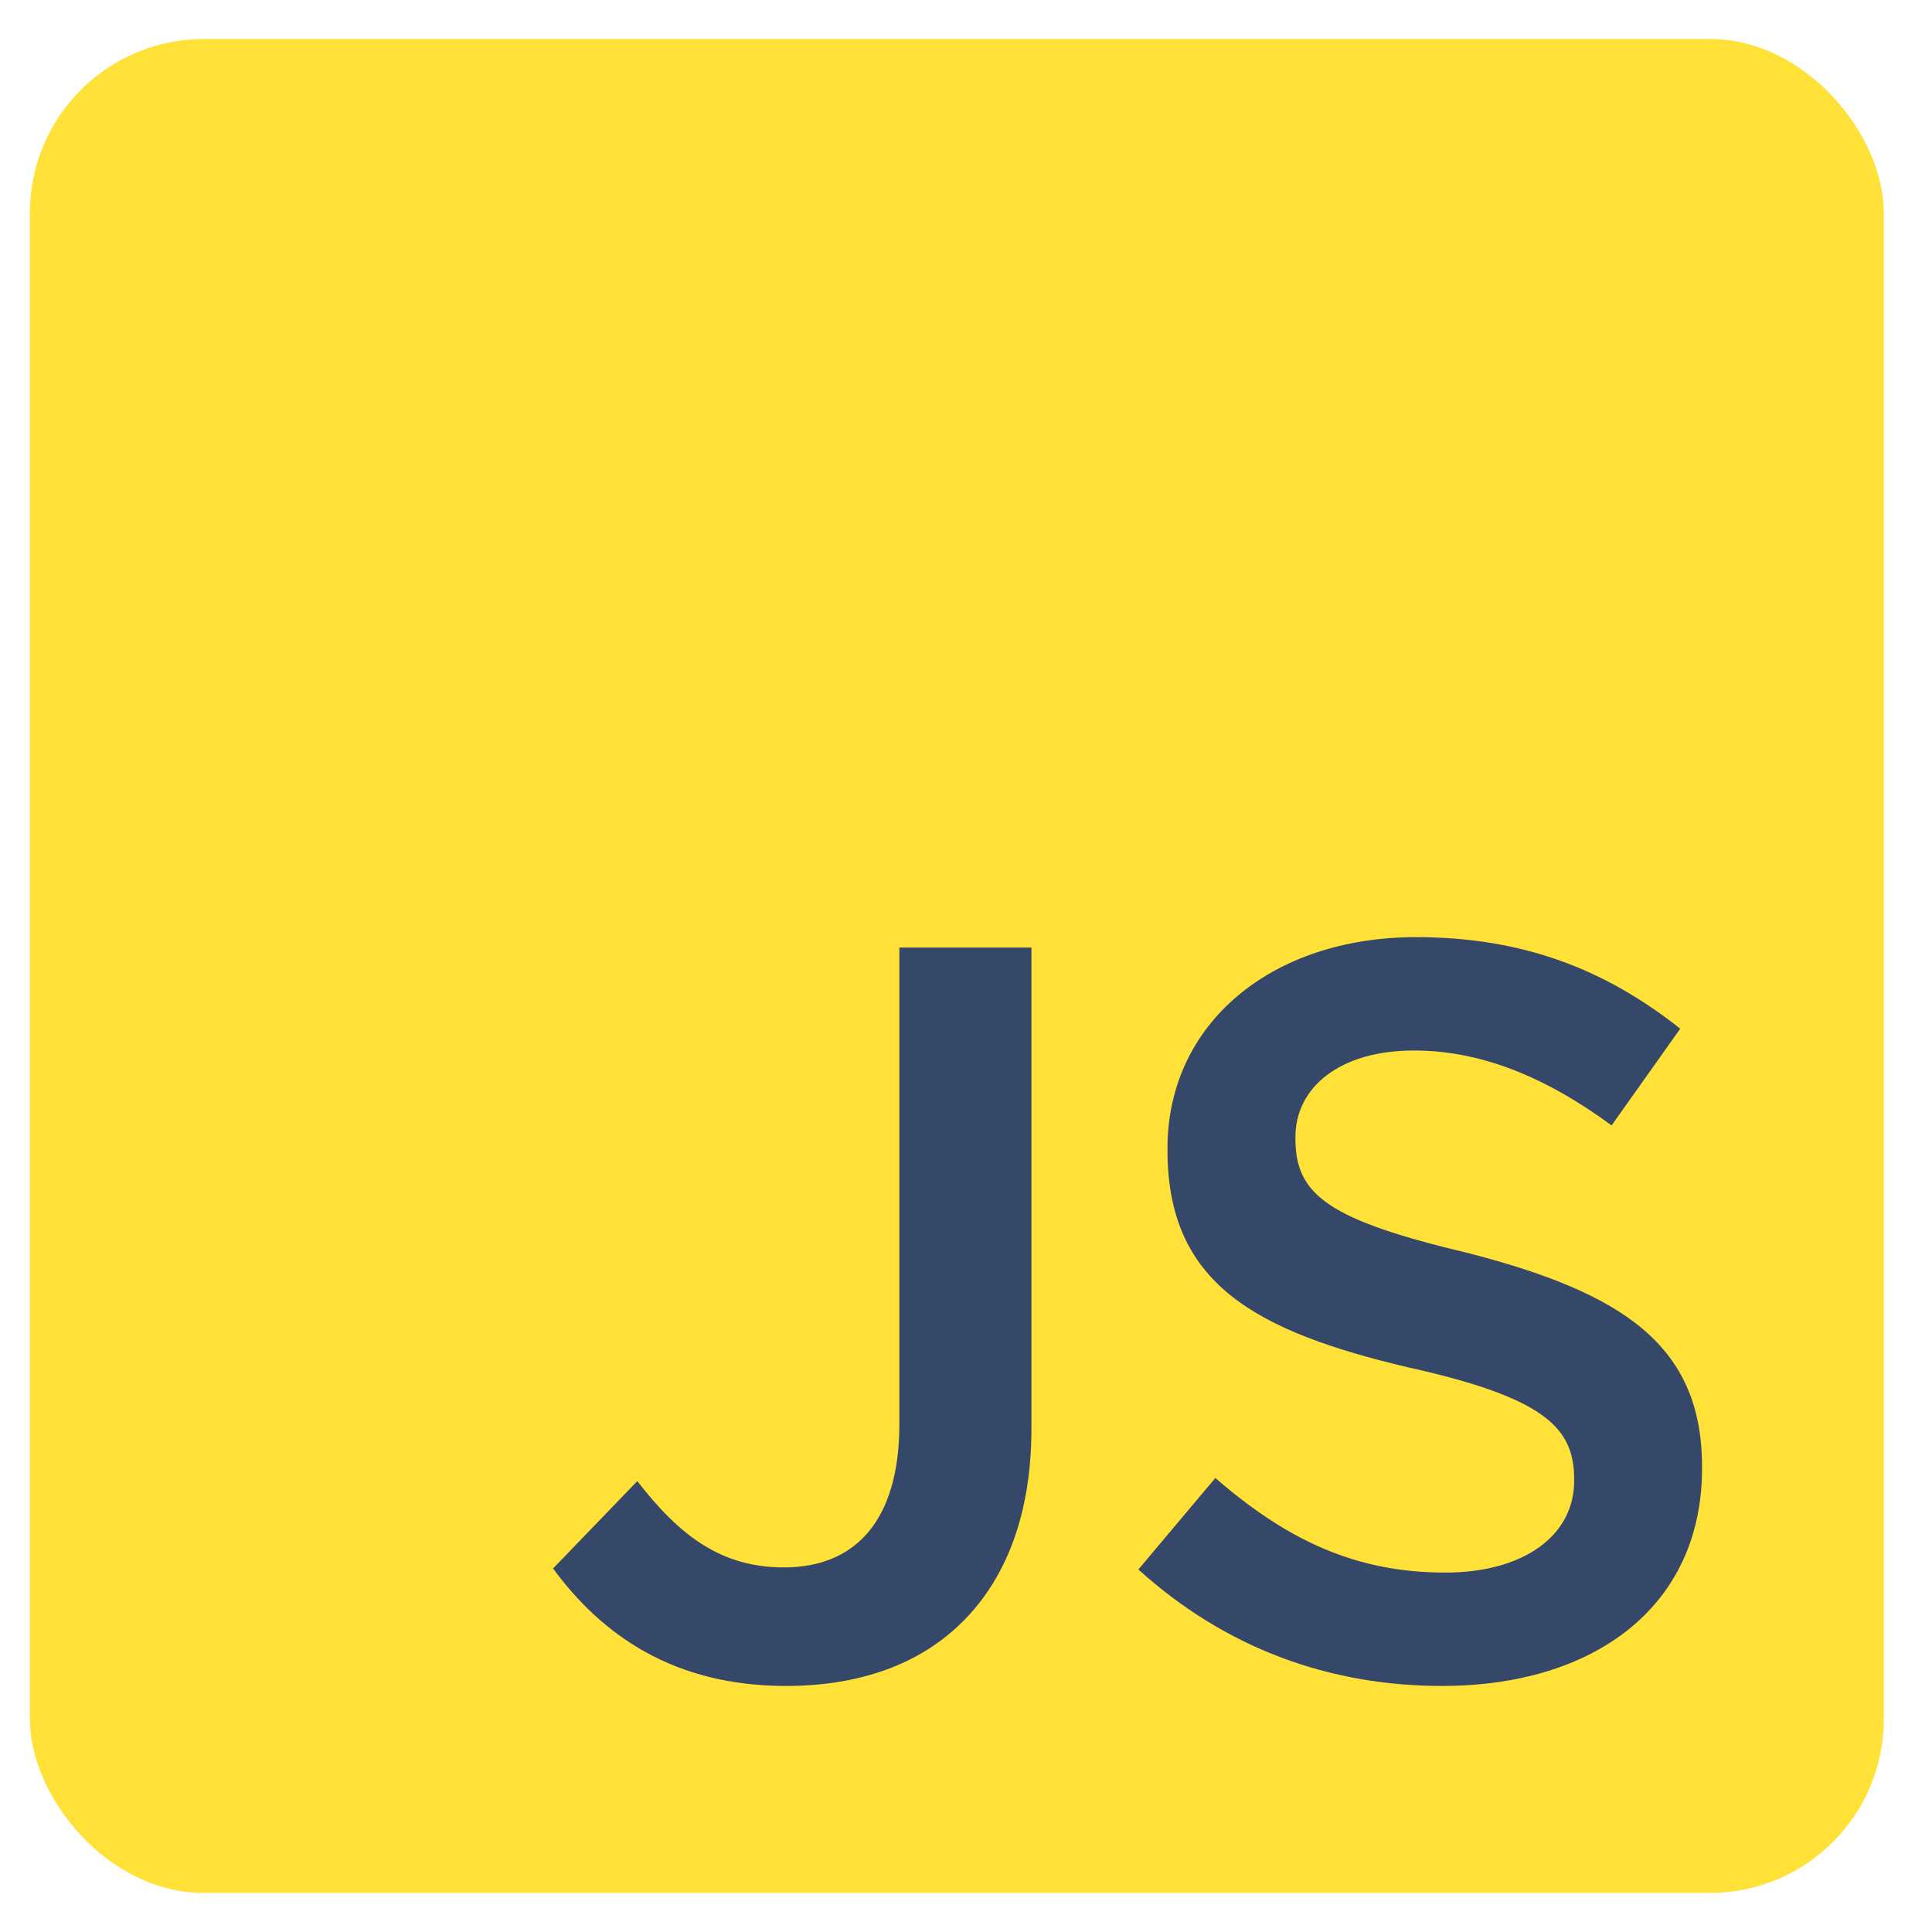 <svg width="31" height="31" viewBox="0 0 31 31" fill="none" xmlns="http://www.w3.org/2000/svg">
<rect x="0.48" y="0.626" width="29.747" height="29.747" rx="2.789" fill="#FFE138"/>
<path d="M12.612 27.052C10.81 27.052 9.658 26.235 8.874 25.167L10.226 23.765C10.91 24.649 11.577 25.15 12.579 25.15C13.697 25.15 14.431 24.433 14.431 22.847V15.204H16.55V22.914C16.55 24.316 16.133 25.334 15.449 26.018C14.764 26.702 13.797 27.052 12.612 27.052ZM23.139 27.052C21.336 27.052 19.668 26.452 18.266 25.183L19.501 23.715C20.636 24.7 21.737 25.233 23.189 25.233C24.457 25.233 25.258 24.633 25.258 23.765V23.732C25.258 22.914 24.791 22.43 22.621 21.946C20.135 21.362 18.733 20.594 18.733 18.458V18.425C18.733 16.422 20.402 15.037 22.721 15.037C24.44 15.037 25.759 15.555 26.96 16.506L25.859 18.058C24.791 17.274 23.756 16.856 22.688 16.856C21.486 16.856 20.786 17.457 20.786 18.241V18.275C20.786 19.176 21.32 19.576 23.572 20.11C26.026 20.745 27.31 21.579 27.31 23.531V23.565C27.31 25.767 25.592 27.052 23.139 27.052Z" fill="#36486A"/>
</svg>
